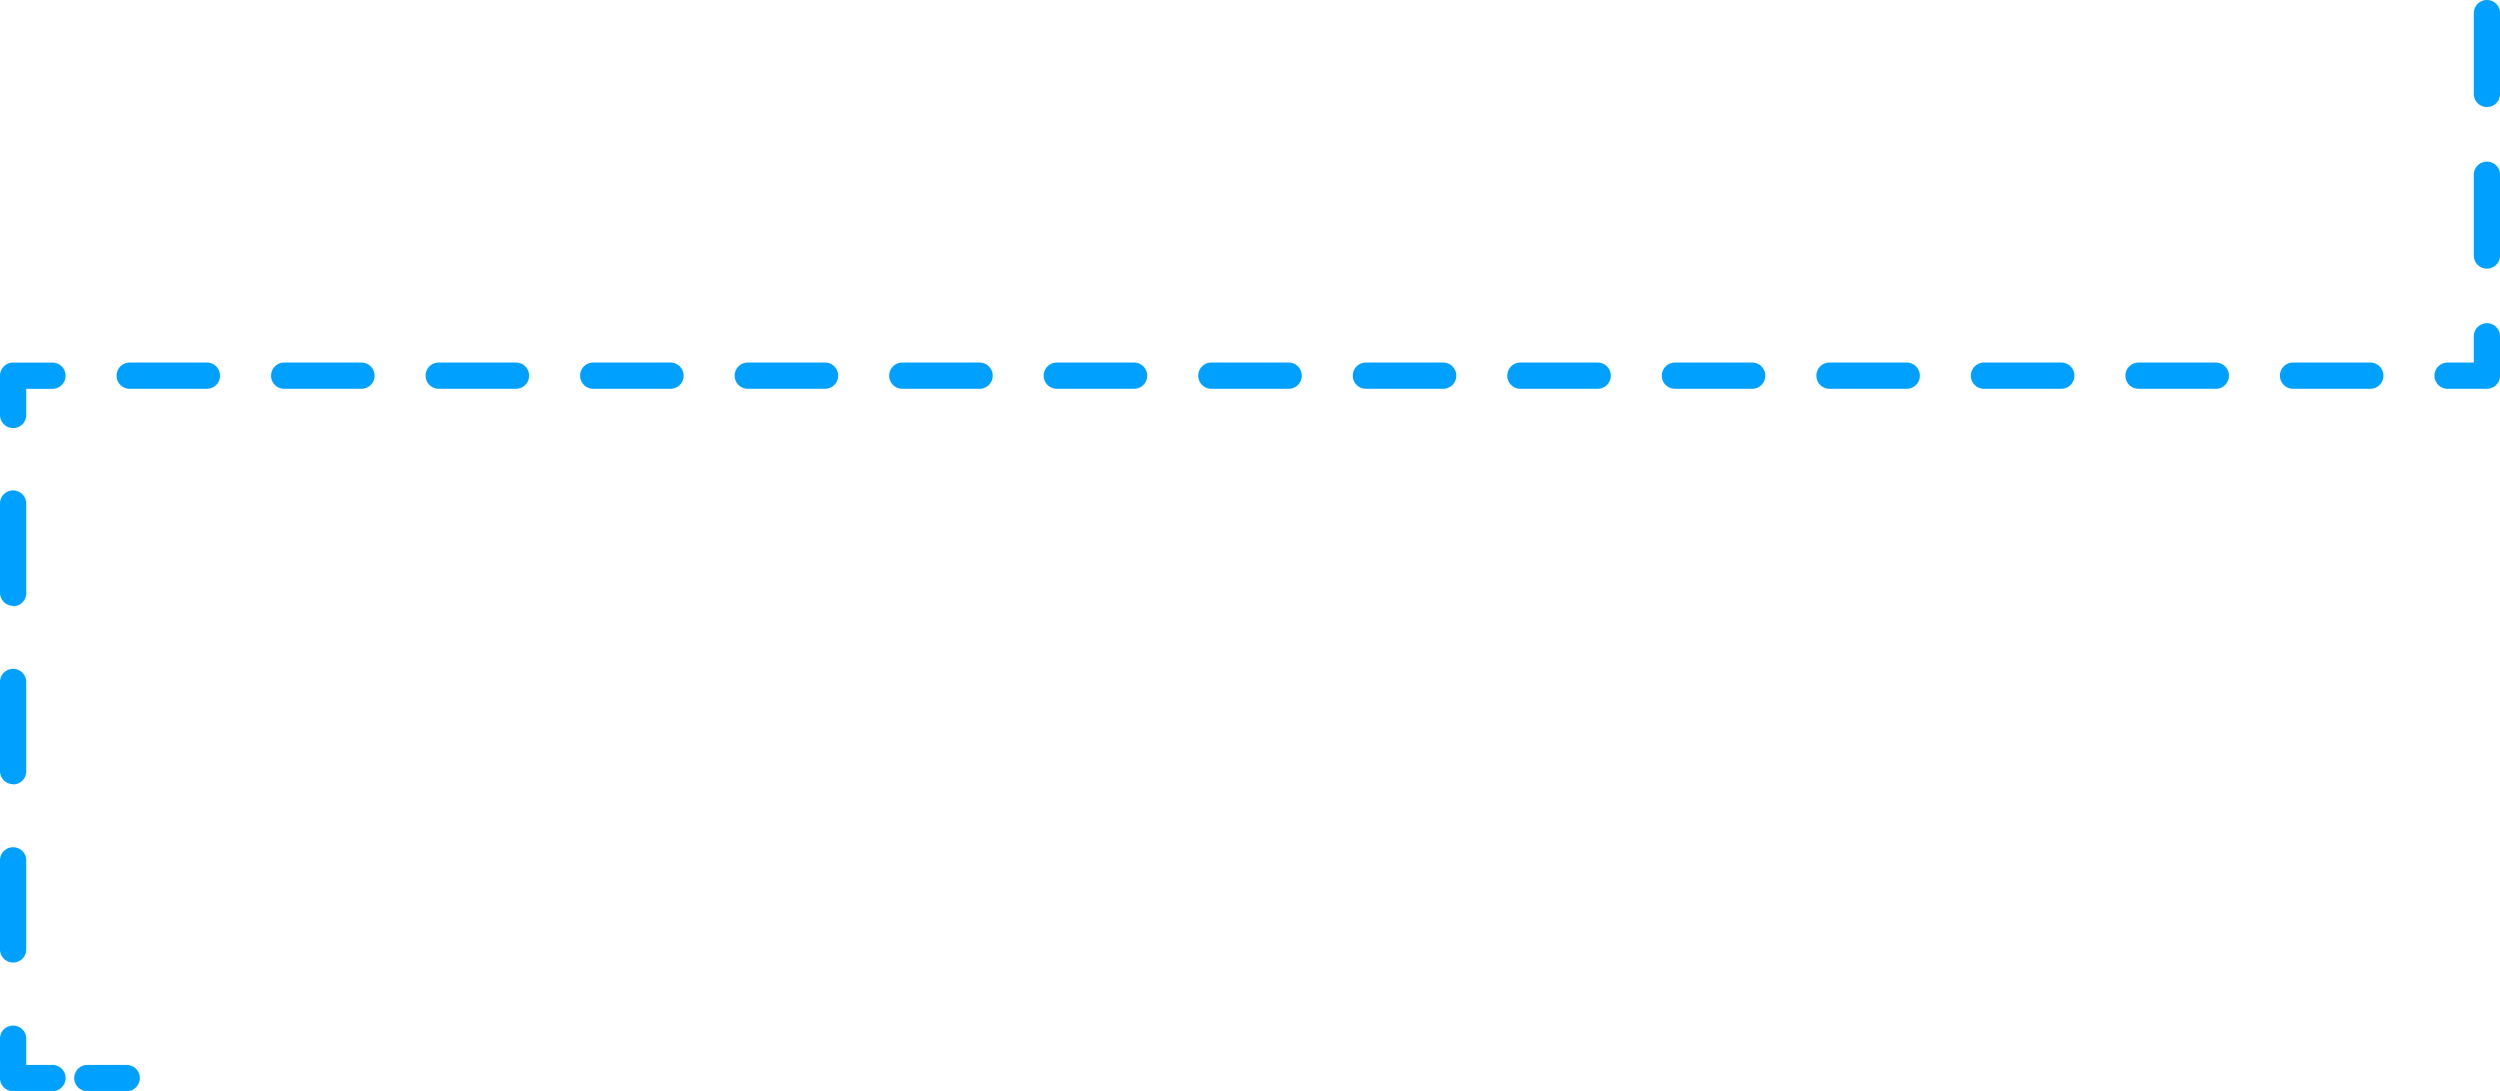 <svg xmlns="http://www.w3.org/2000/svg" viewBox="0 0 476.55 207.95"><defs><style>.cls-1{fill:#00a0ff;}</style></defs><g id="Layer_2" data-name="Layer 2"><g id="Layer_4" data-name="Layer 4"><path class="cls-1" d="M474.05,51.21a2.49,2.49,0,0,1-2.49-2.5V33.31a2.5,2.5,0,1,1,5,0v15.4A2.5,2.5,0,0,1,474.05,51.21Zm0-30.81a2.49,2.49,0,0,1-2.49-2.5V2.5a2.5,2.5,0,1,1,5,0V17.9A2.5,2.5,0,0,1,474.05,20.4Z"/><path class="cls-1" d="M474.05,74.11h-7.49a2.5,2.5,0,1,1,0-5h5v-5a2.5,2.5,0,1,1,5,0v7.49A2.5,2.5,0,0,1,474.05,74.11Z"/><path class="cls-1" d="M451.83,74.11H437.1a2.5,2.5,0,0,1,0-5h14.73a2.5,2.5,0,1,1,0,5Zm-29.45,0H407.65a2.5,2.5,0,1,1,0-5h14.73a2.5,2.5,0,0,1,0,5Zm-29.46,0H378.19a2.5,2.5,0,1,1,0-5h14.73a2.5,2.5,0,1,1,0,5Zm-29.46,0H348.74a2.5,2.5,0,1,1,0-5h14.72a2.5,2.5,0,1,1,0,5Zm-29.45,0H319.28a2.5,2.5,0,1,1,0-5H334a2.5,2.5,0,0,1,0,5Zm-29.46,0H289.82a2.5,2.5,0,0,1,0-5h14.73a2.5,2.5,0,1,1,0,5Zm-29.45,0H260.37a2.5,2.5,0,1,1,0-5H275.1a2.5,2.5,0,0,1,0,5Zm-29.46,0H230.91a2.5,2.5,0,1,1,0-5h14.73a2.5,2.5,0,1,1,0,5Zm-29.46,0H201.45a2.5,2.5,0,0,1,0-5h14.73a2.5,2.5,0,1,1,0,5Zm-29.45,0H172a2.5,2.5,0,1,1,0-5h14.73a2.5,2.5,0,0,1,0,5Zm-29.46,0H142.54a2.5,2.5,0,1,1,0-5h14.73a2.5,2.5,0,1,1,0,5Zm-29.46,0H113.08a2.5,2.5,0,0,1,0-5h14.73a2.5,2.5,0,1,1,0,5Zm-29.45,0H83.63a2.5,2.5,0,1,1,0-5H98.36a2.5,2.5,0,1,1,0,5Zm-29.46,0H54.17a2.5,2.5,0,0,1,0-5H68.9a2.5,2.5,0,1,1,0,5Zm-29.46,0H24.72a2.5,2.5,0,1,1,0-5H39.44a2.5,2.5,0,1,1,0,5Z"/><path class="cls-1" d="M2.5,81.6A2.5,2.5,0,0,1,0,79.1V71.61a2.49,2.49,0,0,1,2.5-2.49H10a2.5,2.5,0,1,1,0,5H5v5A2.49,2.49,0,0,1,2.5,81.6Z"/><path class="cls-1" d="M2.5,183.48A2.5,2.5,0,0,1,0,181V164a2.5,2.5,0,1,1,5,0v17A2.49,2.49,0,0,1,2.5,183.48Zm0-34A2.5,2.5,0,0,1,0,147V130a2.5,2.5,0,0,1,5,0v17A2.49,2.49,0,0,1,2.5,149.52Zm0-34a2.5,2.5,0,0,1-2.5-2.5v-17a2.5,2.5,0,0,1,5,0v17A2.49,2.49,0,0,1,2.5,115.56Z"/><path class="cls-1" d="M10,208H2.5a2.5,2.5,0,0,1-2.5-2.5V198a2.5,2.5,0,1,1,5,0v5h5a2.5,2.5,0,1,1,0,5Z"/><path class="cls-1" d="M24.15,208h-7.5a2.5,2.5,0,0,1,0-5h7.5a2.5,2.5,0,0,1,0,5Z"/></g></g></svg>
